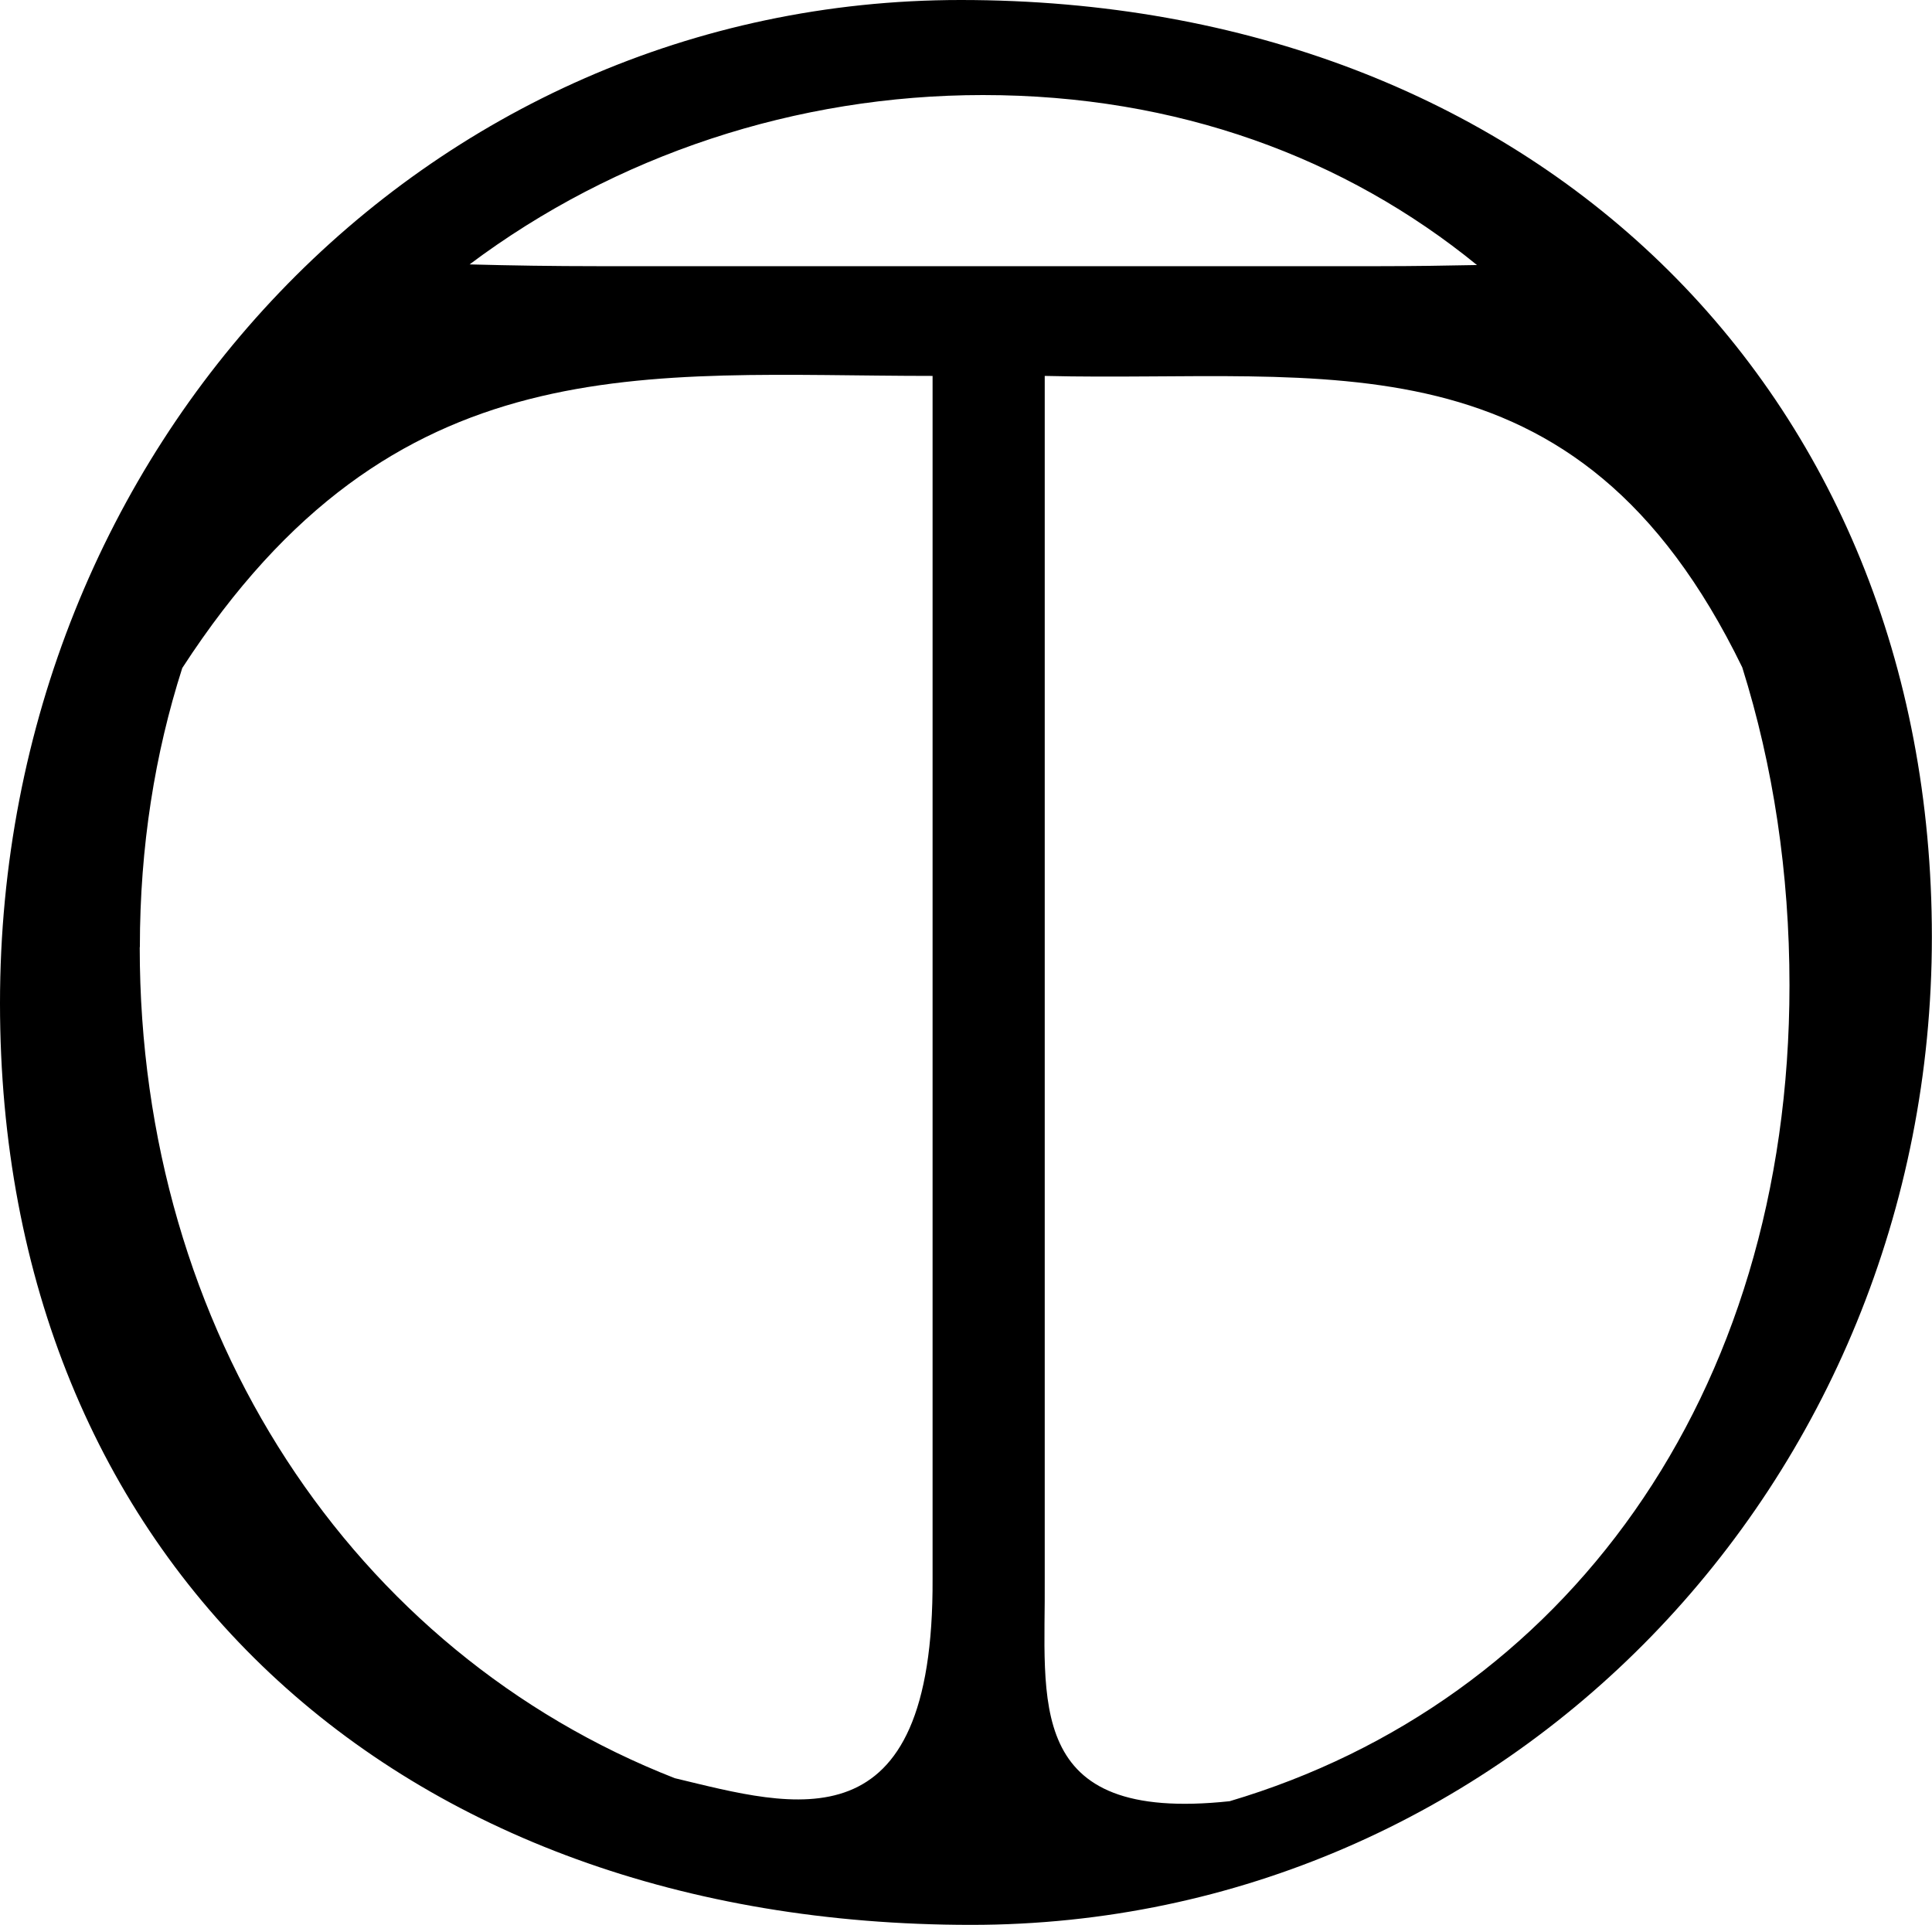 <?xml version="1.0" encoding="UTF-8"?>
<svg id="Layer_2" data-name="Layer 2" xmlns="http://www.w3.org/2000/svg" viewBox="0 0 152.64 152.08">
  <g id="Layer_2-2" data-name="Layer 2">
    <path d="M75.9,0C33.57,0,0,35.2,0,79.26s31.28,72.82,76.73,72.82c42.12,0,75.9-34.8,75.9-78.05S121.15,0,75.9,0ZM77.67,7.51c15.36,0,28.63,4.96,39.02,13.43-2.52.05-5.05.09-7.61.09h-61.95c-3.38,0-6.72-.05-10.03-.14,11.53-8.64,25.81-13.38,40.57-13.38ZM11.05,74.83c0-7.94,1.19-15.31,3.35-22.05,16.77-25.85,36.47-23.08,59.28-23.08v95.02c.1,21.43-10.96,18.03-20.37,15.77-25.42-9.95-42.27-35.23-42.27-65.65ZM97.15,142.31c-16.37,1.75-14.52-8.04-14.61-17.59V29.7c22.29.55,41.99-3.95,55.11,23.03,2.44,7.77,3.73,16.23,3.73,25.12,0,32.59-17.89,56.65-44.23,64.46Z"/>
  </g>
</svg>